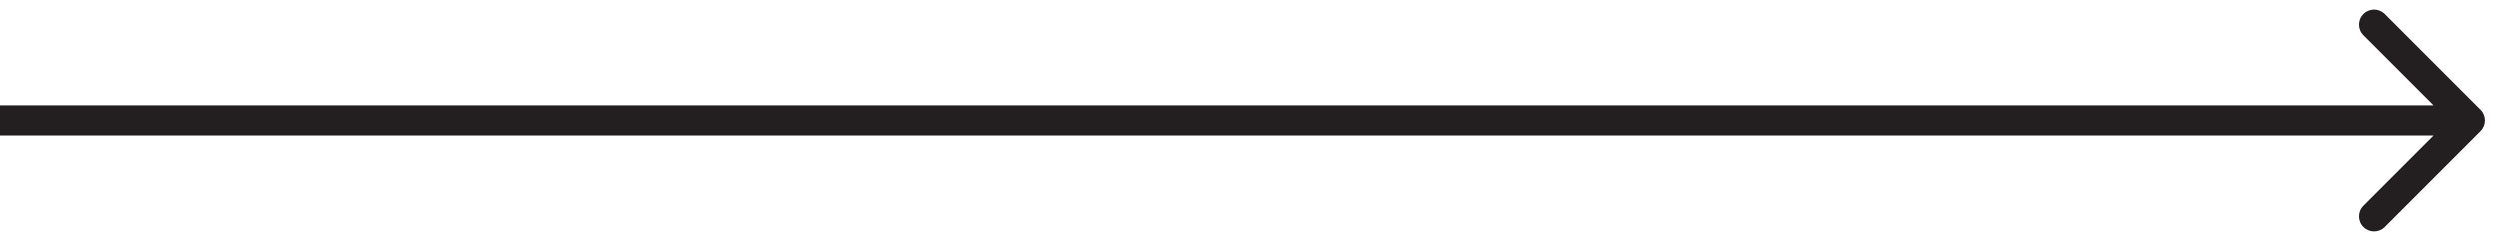 <?xml version="1.0" encoding="UTF-8"?> <svg xmlns="http://www.w3.org/2000/svg" width="83" height="8" viewBox="0 0 83 8" fill="none"> <path d="M82.354 4.354C82.549 4.158 82.549 3.842 82.354 3.646L79.172 0.464C78.976 0.269 78.66 0.269 78.465 0.464C78.269 0.66 78.269 0.976 78.465 1.172L81.293 4L78.465 6.828C78.269 7.024 78.269 7.34 78.465 7.536C78.66 7.731 78.976 7.731 79.172 7.536L82.354 4.354ZM0 4.5H82V3.5H0V4.5Z" fill="#231F20"></path> </svg> 